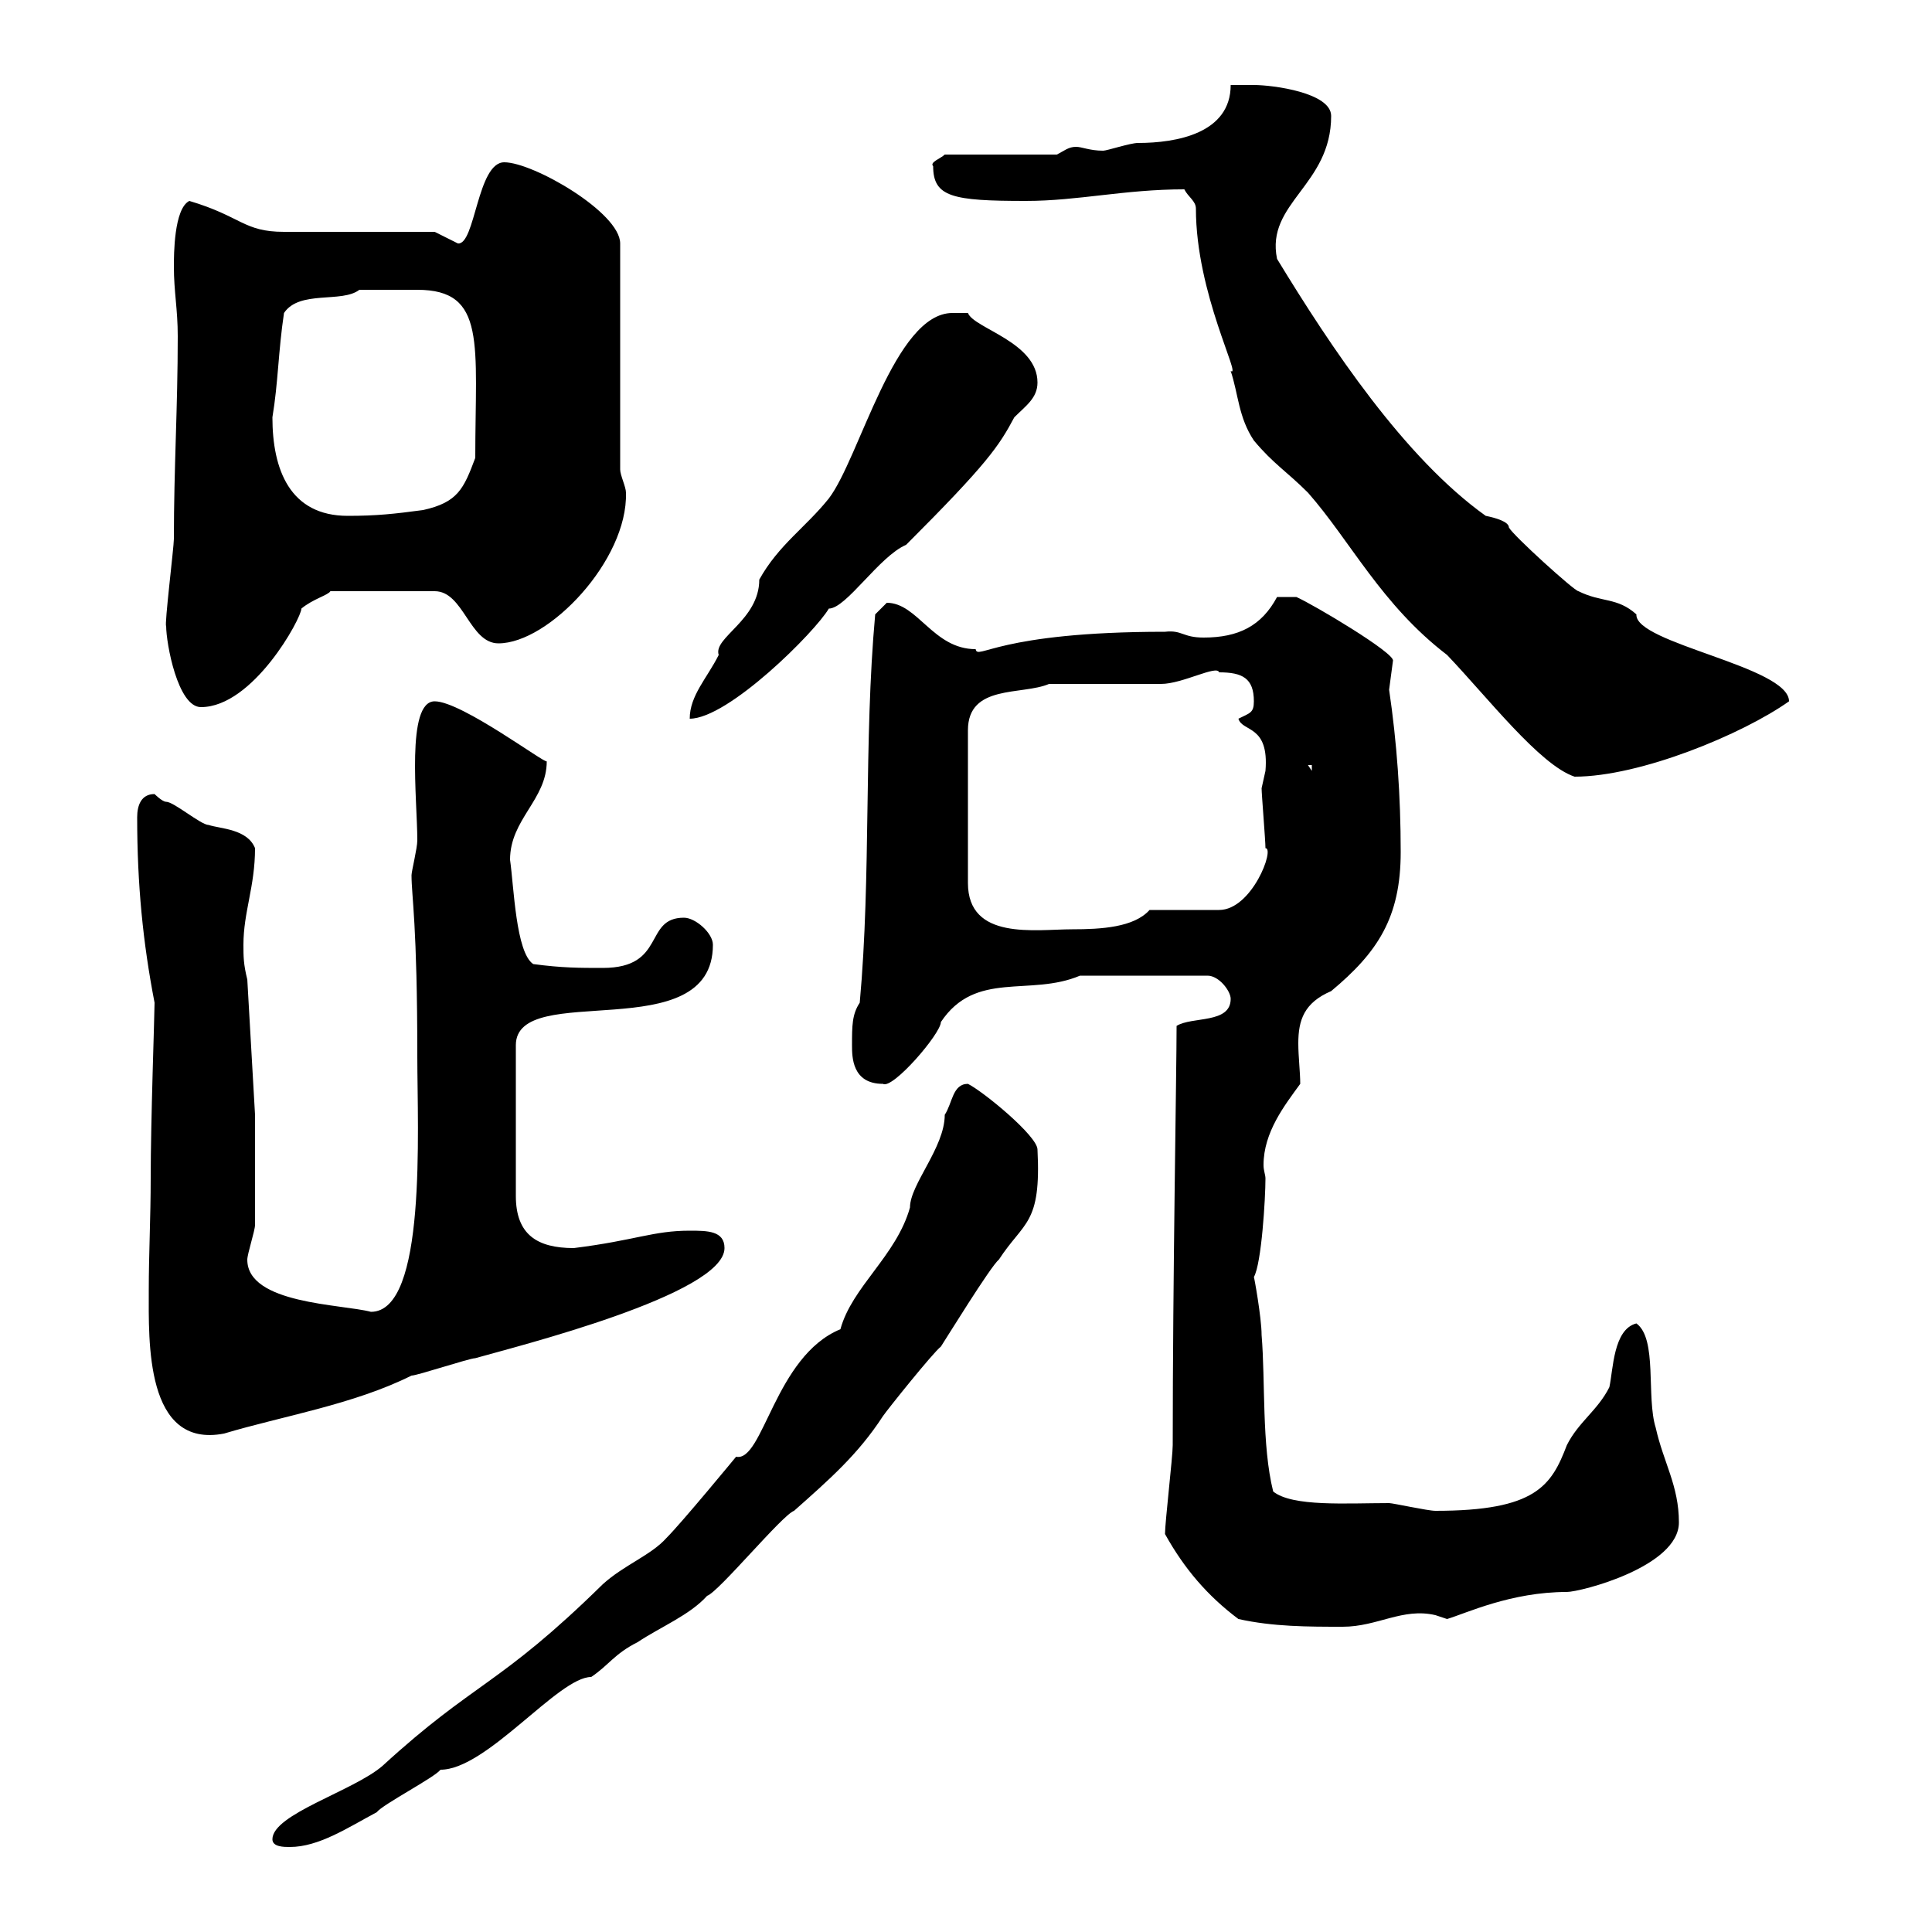 <svg xmlns="http://www.w3.org/2000/svg" xmlns:xlink="http://www.w3.org/1999/xlink" width="300" height="300"><path d="M42.30 285.60C42.30 286.80 44.10 286.80 45 286.80C49.50 286.80 54 283.80 58.50 281.40C59.40 280.20 67.50 276 68.40 274.80C75.60 274.80 86.70 260.40 91.80 260.40C94.50 258.60 95.40 256.80 99 255C102.60 252.60 107.10 250.80 109.80 247.80C111.60 247.20 121.50 235.20 123.30 234.60C128.70 229.80 133.20 225.90 137.10 219.90C137.70 219 144.90 210 146.10 209.10C146.70 208.20 153.90 196.50 155.10 195.60C159 189.60 161.70 190.20 161.10 178.50C161.10 176.40 152.70 169.50 150.30 168.30C147.90 168.30 147.90 171.30 146.70 173.10C146.70 178.20 141.30 183.90 141.30 187.50C139.20 195 132.30 199.80 130.50 206.40C120.30 210.60 118.50 227.10 114.30 226.20C114.30 226.20 105.90 236.40 103.50 238.80C101.10 241.50 96.90 243 93.60 246C77.40 261.90 73.80 261 59.40 274.20C54.90 278.10 42.30 281.70 42.30 285.60ZM192.30 251.40C197.70 252.60 203.10 252.60 208.50 252.60C213.90 252.60 217.80 249.60 222.90 250.80C222.90 250.80 224.70 251.40 224.70 251.40C227.70 250.50 234.60 247.20 243.30 247.20C245.40 247.20 260.70 243.30 260.70 236.40C260.70 230.70 258.30 227.10 257.10 221.70C255.60 216.90 257.40 207.90 254.10 205.50C250.50 206.40 250.50 212.70 249.90 215.40C248.10 219 245.10 220.80 243.30 224.40C240.90 230.70 238.50 234.60 222.90 234.60C221.70 234.60 216.30 233.40 215.70 233.40C209.10 233.40 200.70 234 197.70 231.60C195.90 224.40 196.50 214.50 195.90 207.30C195.90 204.60 194.70 198 194.70 198.30C195.90 196.20 196.50 186 196.50 183C196.50 182.40 196.20 181.80 196.20 180.90C196.20 175.80 199.50 171.60 201.90 168.30C201.90 166.50 201.60 164.10 201.60 162C201.60 158.40 202.50 155.70 206.70 153.90C213.90 147.90 217.50 142.50 217.50 132.30C217.50 123.60 216.90 115.20 215.70 107.10C215.70 107.10 216.30 102.60 216.30 102.60C216.60 101.40 204 93.90 201.30 92.70L198.30 92.70C195.90 97.20 192.30 99 186.90 99C183.60 99 183.60 97.80 180.90 98.10C154.80 98.10 151.80 102.60 151.50 100.80C144.90 100.80 142.50 93.60 137.70 93.60C137.70 93.60 135.90 95.40 135.90 95.40C134.10 115.20 135.30 135.90 133.50 155.70C132.30 157.50 132.30 159.30 132.30 162.30C132.30 164.10 132.30 168.30 137.10 168.30C138.60 169.20 146.10 160.50 146.10 158.70C151.50 150.60 159.90 154.80 167.70 151.50L187.50 151.50C189.30 151.50 191.10 153.90 191.10 155.10C191.10 159 185.10 157.80 182.70 159.30C182.70 166.20 182.10 198.60 182.10 224.40C182.10 226.20 180.90 236.40 180.90 238.20C183.90 243.60 187.50 247.80 192.30 251.40ZM23.40 183C23.40 189 23.10 194.70 23.10 200.40C23.10 208.20 22.50 225 34.80 222.60C43.80 219.90 54.90 218.10 63.90 213.60C64.80 213.60 72.90 210.90 73.80 210.90C80.10 209.10 112.50 201 112.50 193.80C112.50 191.10 109.80 191.10 107.10 191.10C101.40 191.10 98.70 192.60 89.10 193.80C83.40 193.80 80.10 191.70 80.10 185.70L80.10 162.30C80.10 152.10 110.70 162.90 110.70 146.70C110.70 144.90 108 142.50 106.20 142.50C99.90 142.50 103.50 150.30 93.60 150.30C90 150.30 87.30 150.30 82.80 149.70C80.10 147.90 79.80 137.70 79.20 133.50C79.20 127.20 84.90 124.20 84.90 118.20C84.90 118.80 71.70 108.90 67.50 108.90C63 108.90 64.80 124.20 64.80 130.50C64.80 131.70 63.90 135.30 63.90 135.90C63.90 139.20 64.80 143.40 64.80 164.10C64.80 175.50 66.30 203.70 57.60 203.70C53.10 202.50 38.40 202.50 38.40 195.60C38.40 194.70 39.60 191.10 39.60 190.20C39.60 187.50 39.60 175.50 39.60 173.10L38.40 152.10C37.80 149.70 37.80 148.50 37.80 146.70C37.80 141.60 39.60 137.70 39.60 131.70C38.40 128.70 34.20 128.70 32.40 128.10C31.20 128.10 27 124.50 25.80 124.50C25.20 124.50 24 123.30 24 123.30C21.90 123.30 21.30 125.10 21.30 126.90C21.30 137.40 22.20 146.40 24 155.70C24 157.50 23.40 174 23.40 183ZM162.90 106.20C165.90 106.20 177.30 106.20 180.30 106.20C183.60 106.20 189 103.20 189.30 104.40C192.90 104.40 194.70 105.30 194.70 108.90C194.70 110.70 194.10 110.70 192.30 111.60C192.90 113.70 197.10 112.50 196.50 119.70C196.50 119.70 195.90 122.40 195.90 122.40C195.90 123.30 196.50 130.50 196.50 131.70C198 131.70 194.40 141.30 189.30 141.30L178.50 141.30C176.10 144 171 144.30 166.50 144.30C160.80 144.30 150.30 146.10 150.30 137.10L150.30 113.40C150.30 106.20 158.70 108 162.90 106.20ZM185.70 32.40C185.70 45.60 192.90 58.80 191.10 57.60C192.30 61.20 192.30 64.80 194.70 68.40C197.70 72 199.80 73.20 203.10 76.50C209.70 84 214.50 93.90 224.70 101.70C231 108.30 239.10 118.80 244.50 120.60C254.70 120.60 270.60 114 277.80 108.90C277.80 103.50 253.80 99.90 254.10 95.40C251.10 92.70 248.70 93.60 245.10 91.80C244.50 91.80 234.90 83.10 234.30 81.90C234.30 81 232.20 80.40 230.70 80.10C218.10 71.10 206.70 54 198.30 40.20C196.50 31.50 206.70 28.80 206.70 18C206.70 14.40 197.70 13.20 194.70 13.20C194.10 13.20 192.30 13.20 191.10 13.20C191.10 20.70 182.70 22.20 176.70 22.20C175.50 22.20 171.90 23.40 171.30 23.40C169.20 23.40 168 22.80 167.10 22.80C165.90 22.80 165.30 23.40 164.10 24L146.70 24C146.10 24.60 144.30 25.20 144.90 25.80C144.90 30.60 147.90 31.20 159.30 31.20C167.40 31.20 174.60 29.40 183.90 29.40C184.50 30.60 185.70 31.20 185.70 32.40ZM203.10 118.80L203.70 118.80L203.70 119.70ZM147.90 48.60C138.90 48.60 133.50 71.10 128.70 77.40C125.10 81.90 120.90 84.60 117.90 90C117.90 96.30 110.70 99 111.60 101.70C109.80 105.30 107.10 108 107.10 111.60C113.10 111.60 126.60 98.10 128.70 94.50C131.40 94.50 136.50 86.40 140.70 84.60C153.30 72 155.10 69.30 157.50 64.80C159.30 63 161.10 61.80 161.10 59.40C161.10 53.10 151.20 51 150.30 48.60C150.30 48.60 148.50 48.60 147.90 48.60ZM25.80 97.20C25.80 99.90 27.60 109.80 31.20 109.80C39.30 109.80 46.80 96 46.80 94.50C48.60 93 51 92.40 51.30 91.80L67.50 91.80C72 91.80 72.90 99.90 77.40 99.90C85.20 99.90 97.50 87 97.20 76.50C97.20 75.60 96.30 73.80 96.30 72.90L96.30 37.80C96.30 33 82.80 25.20 78.30 25.20C74.10 25.20 73.80 38.10 71.10 37.80L67.50 36C63.90 36 47.70 36 44.10 36C37.80 36 37.50 33.60 29.40 31.20C27 32.40 27 39.60 27 41.40C27 45.30 27.60 48 27.60 52.20C27.60 63.30 27 72.60 27 83.70C27 84.90 25.50 97.20 25.80 97.20ZM42.30 64.80C43.20 59.40 43.20 54.60 44.10 48.60C46.50 45 53.10 47.10 55.80 45C56.70 45 61.80 45 64.80 45C75.60 45 73.80 53.40 73.80 71.10C72 75.90 71.10 78 65.70 79.20C61.20 79.80 58.50 80.10 54 80.10C45 80.10 42.30 72.90 42.30 64.80Z"/></svg>